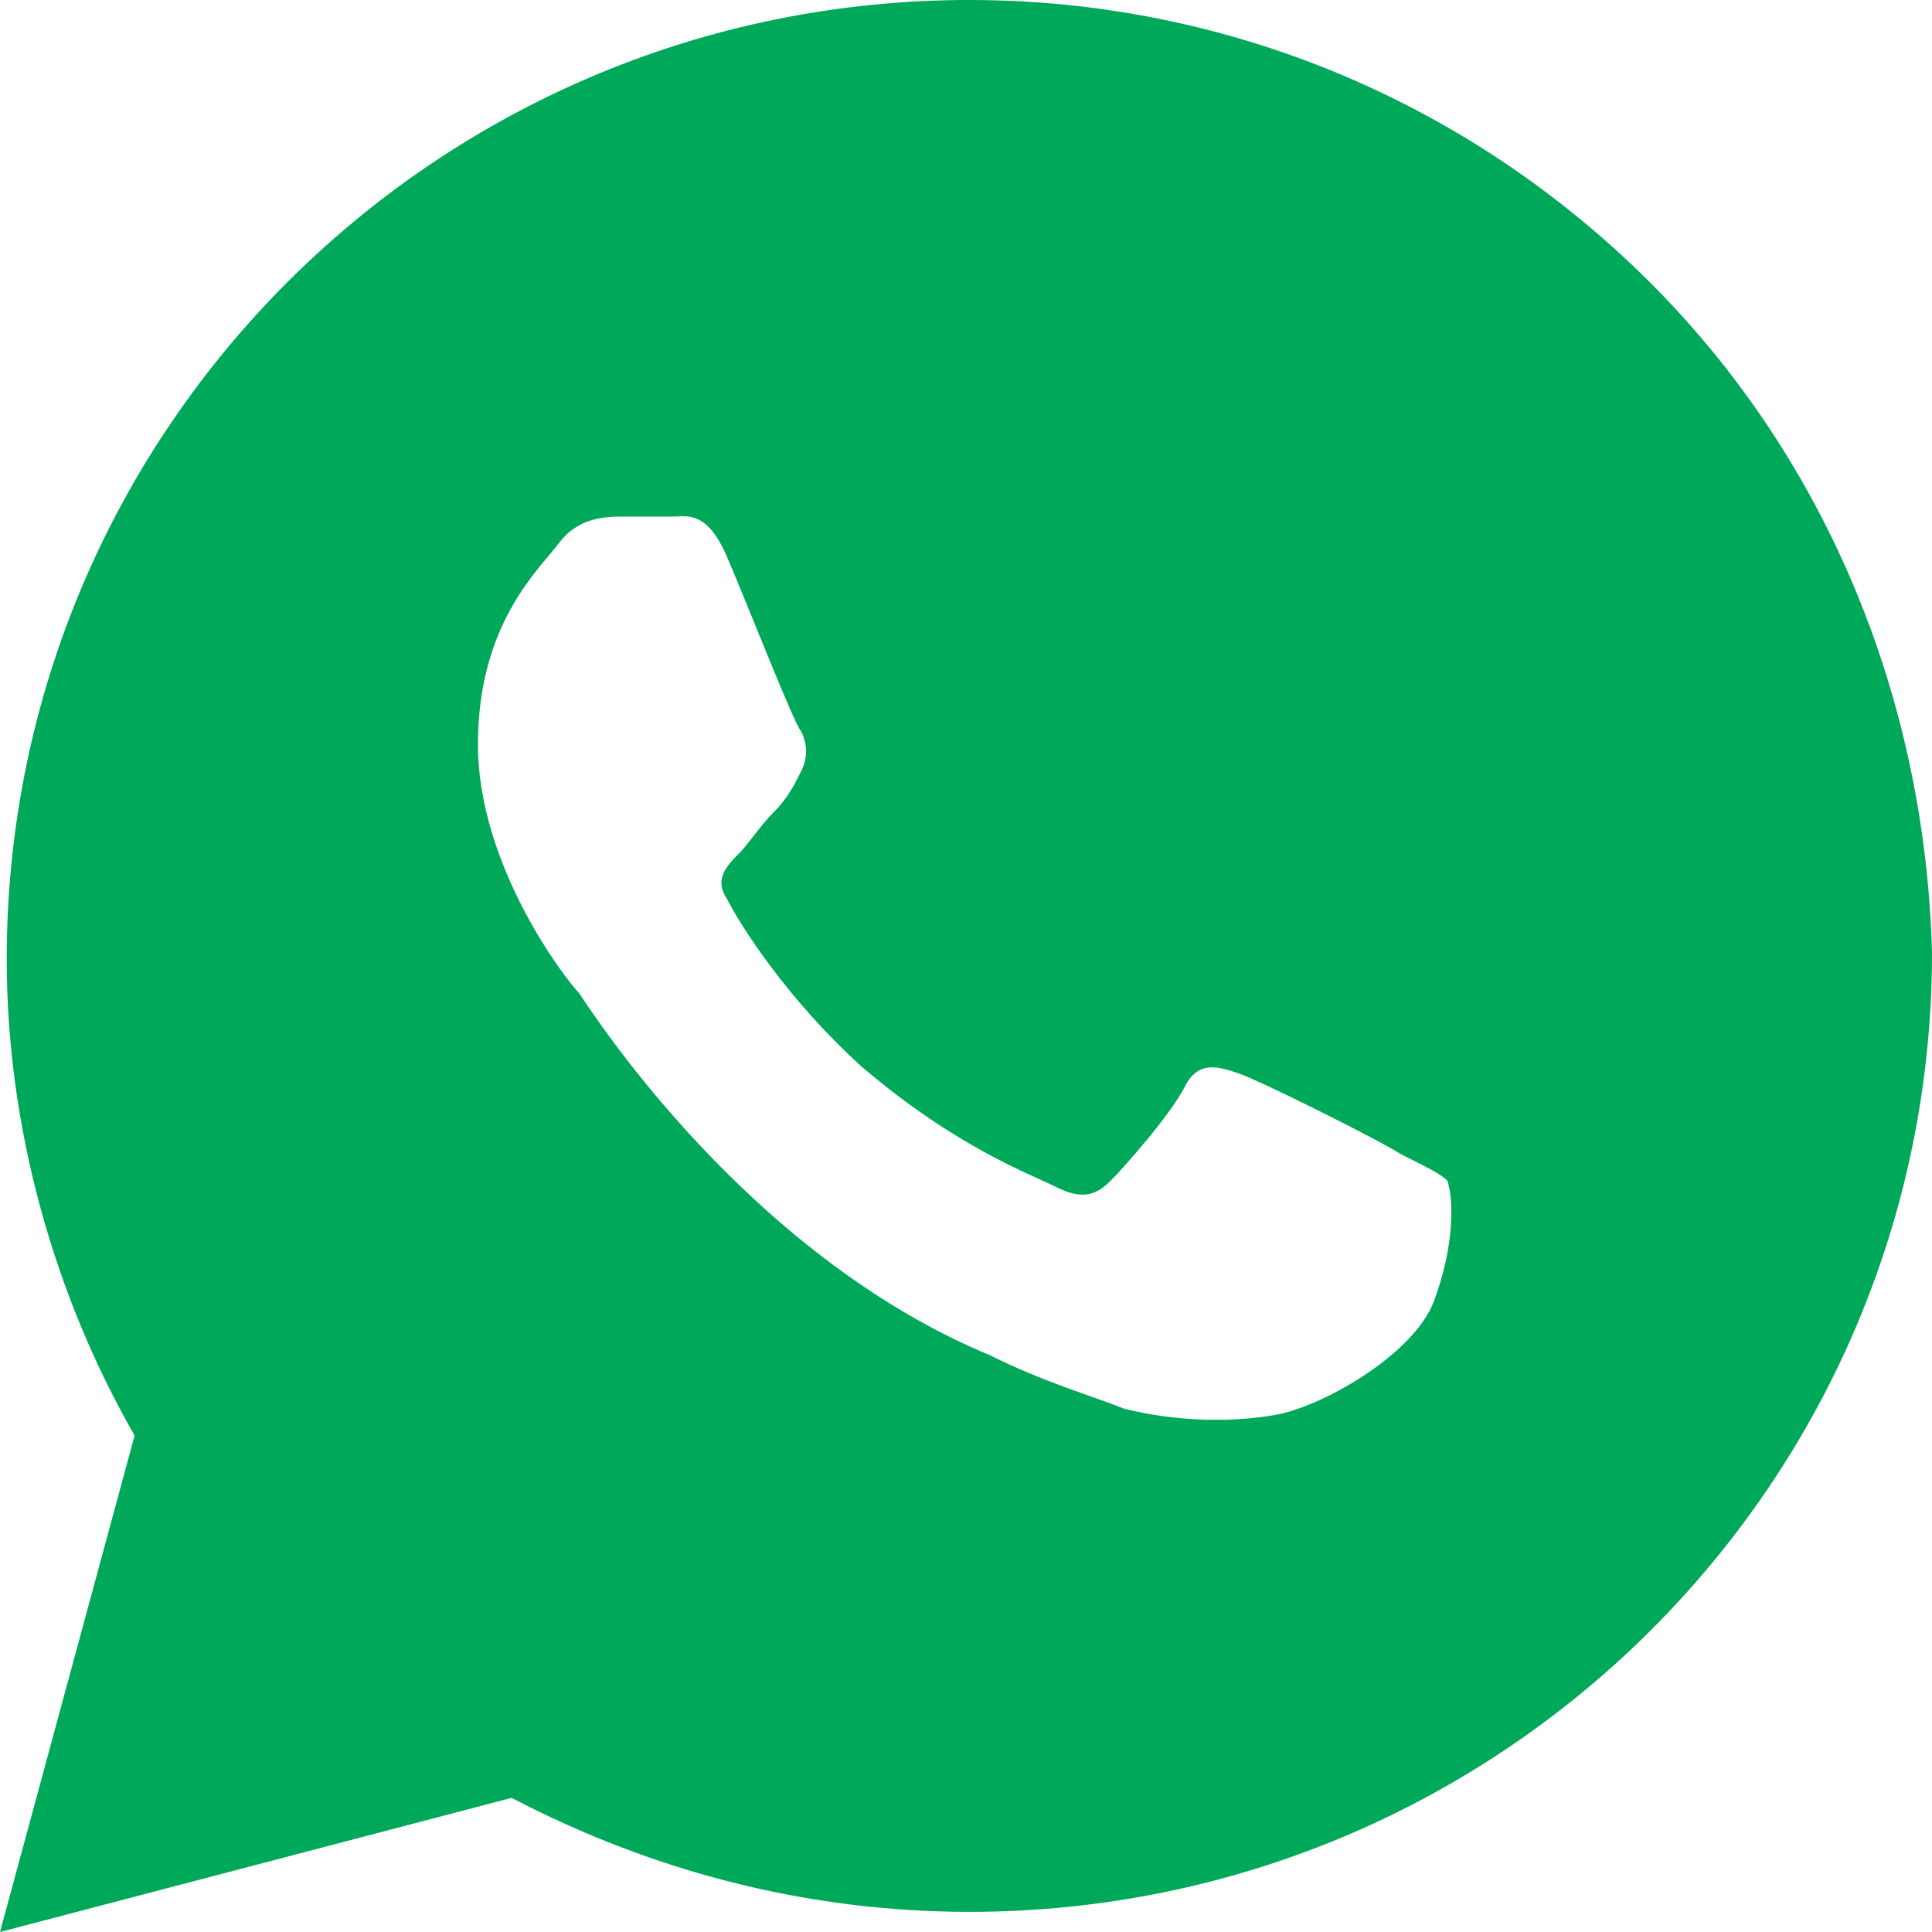 <svg width="21" height="21" viewBox="0 0 21 21" fill="none" xmlns="http://www.w3.org/2000/svg">
<path d="M17.927 3.062C15.951 1.094 13.317 0 10.537 0C4.756 0 0.073 4.667 0.073 10.427C0.073 12.25 0.585 14.073 1.463 15.604L0 21L5.561 19.542C7.098 20.344 8.78 20.781 10.537 20.781C16.317 20.781 21 16.115 21 10.354C20.927 7.656 19.902 5.031 17.927 3.062ZM15.585 14.146C15.366 14.729 14.341 15.312 13.829 15.385C13.39 15.458 12.805 15.458 12.22 15.312C11.854 15.167 11.341 15.021 10.756 14.729C8.122 13.635 6.439 11.01 6.293 10.792C6.146 10.646 5.195 9.406 5.195 8.094C5.195 6.781 5.854 6.198 6.073 5.906C6.293 5.615 6.585 5.615 6.805 5.615C6.951 5.615 7.171 5.615 7.317 5.615C7.463 5.615 7.683 5.542 7.902 6.052C8.122 6.562 8.634 7.875 8.707 7.948C8.78 8.094 8.78 8.24 8.707 8.385C8.634 8.531 8.561 8.677 8.415 8.823C8.268 8.969 8.122 9.188 8.049 9.26C7.902 9.406 7.756 9.552 7.902 9.771C8.049 10.062 8.561 10.865 9.366 11.594C10.39 12.469 11.195 12.76 11.488 12.906C11.78 13.052 11.927 12.979 12.073 12.833C12.22 12.688 12.732 12.104 12.878 11.812C13.024 11.521 13.244 11.594 13.463 11.667C13.683 11.74 15 12.396 15.22 12.542C15.512 12.688 15.659 12.76 15.732 12.833C15.805 13.052 15.805 13.562 15.585 14.146Z" fill="#00A859"/>
</svg>
